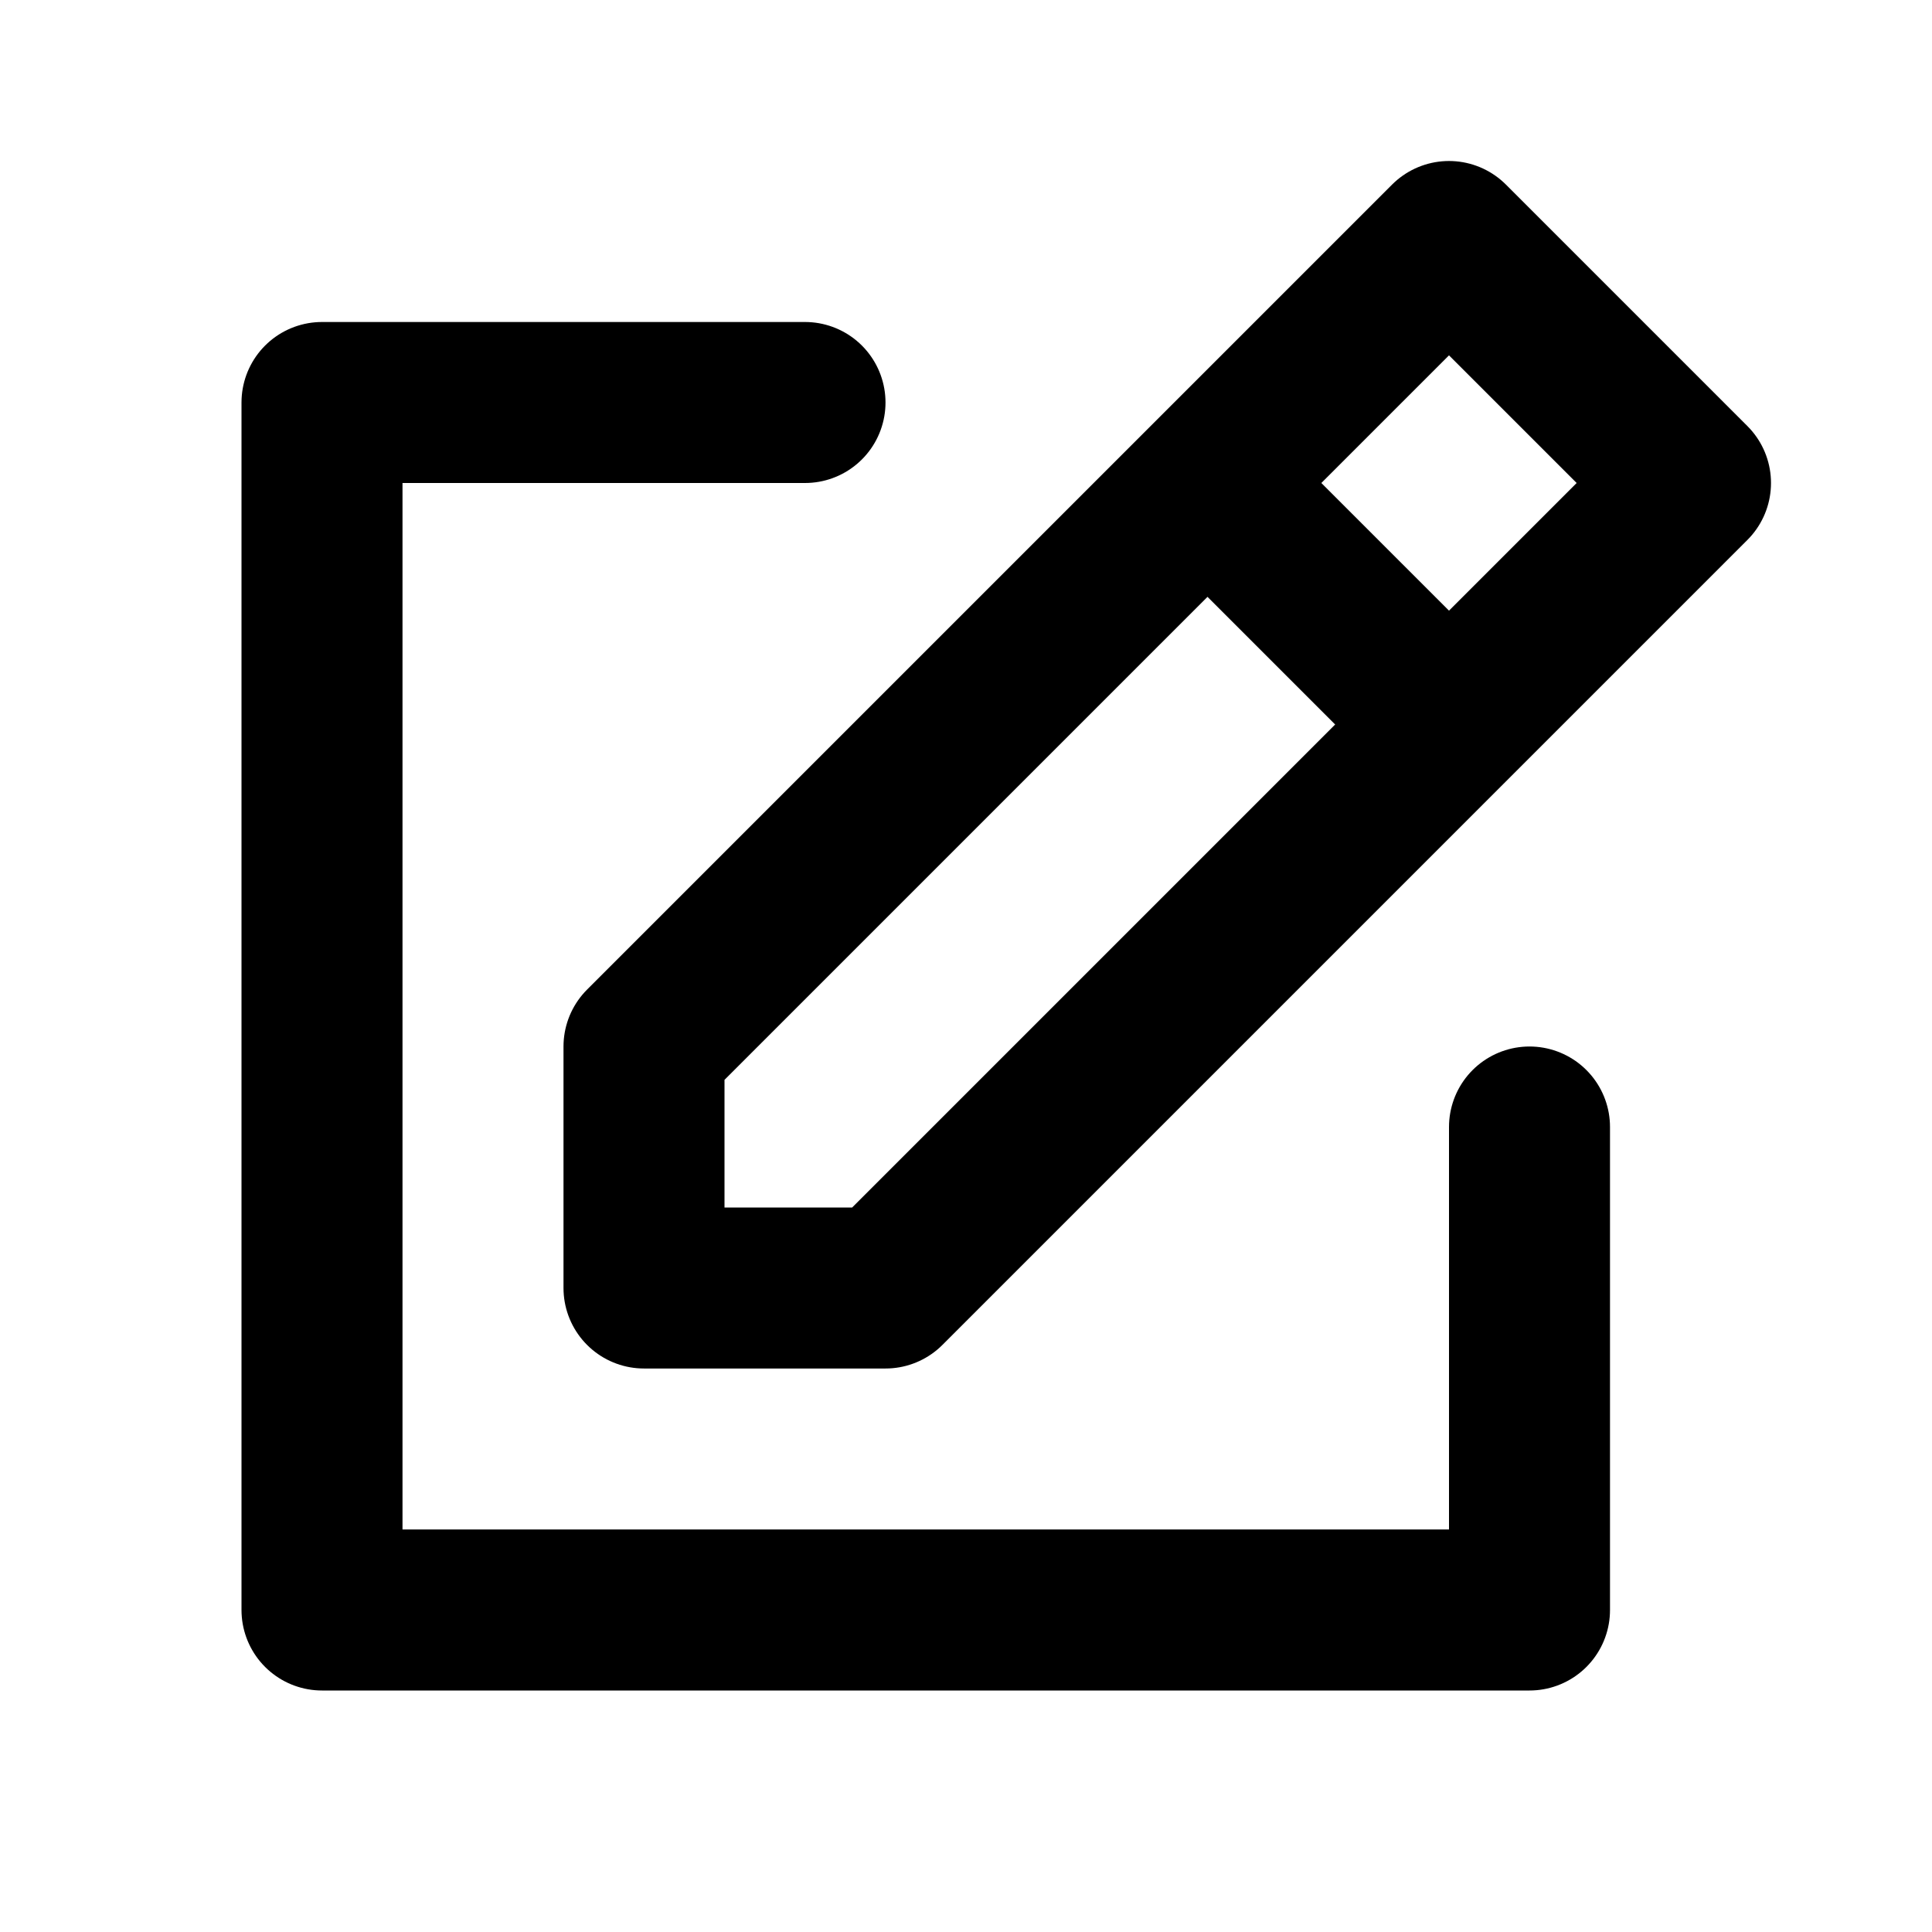 <svg width="24" height="24" viewBox="0 0 24 24" fill="none" xmlns="http://www.w3.org/2000/svg">
<path d="M10 5H4V20H19V14M15 6L8 13V16H11L18 9M15 6L18 3L21 6L18 9M15 6L18 9" stroke="black" stroke-width="2" stroke-linecap="round" stroke-linejoin="round"/>
</svg>
